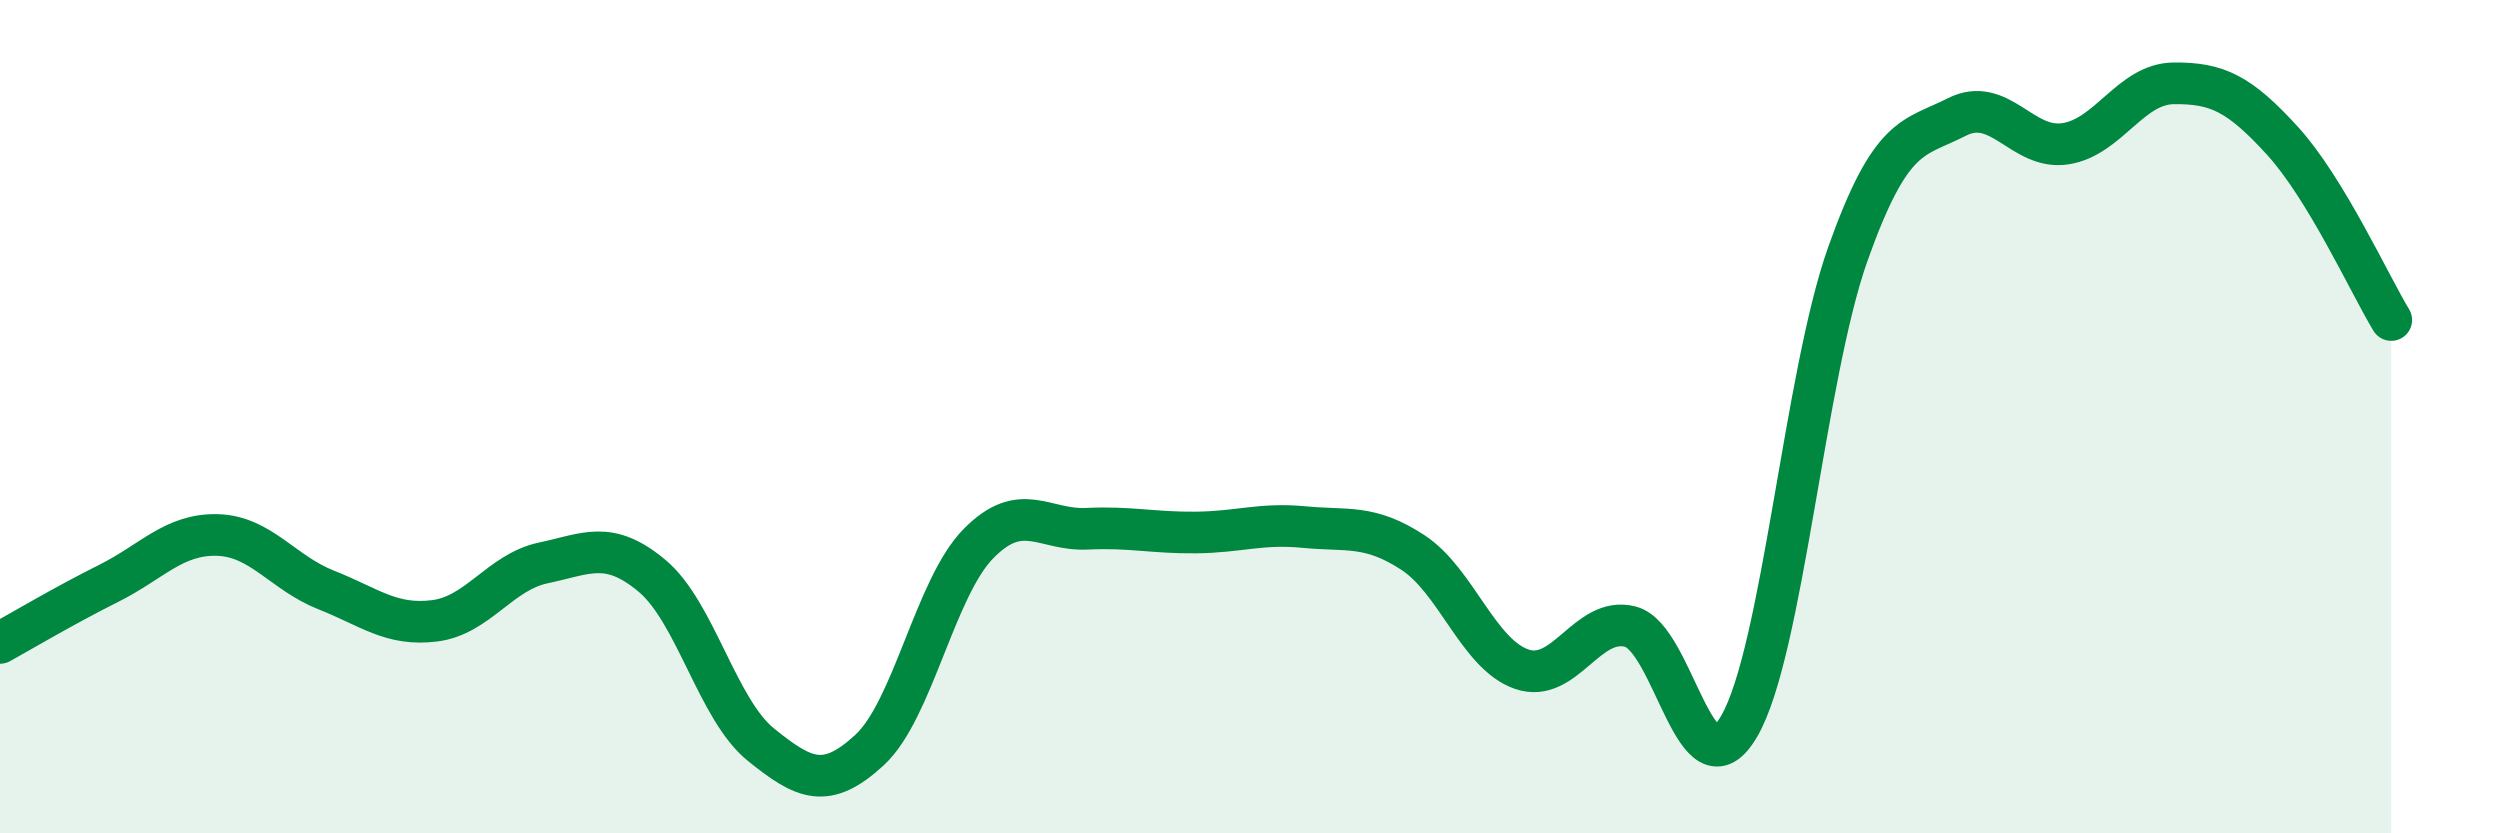 
    <svg width="60" height="20" viewBox="0 0 60 20" xmlns="http://www.w3.org/2000/svg">
      <path
        d="M 0,15.43 C 0.52,15.14 1.57,14.52 2.61,14 C 3.65,13.48 4.18,12.81 5.22,12.84 C 6.26,12.87 6.79,13.75 7.83,14.16 C 8.87,14.57 9.39,15.03 10.43,14.9 C 11.47,14.77 12,13.73 13.04,13.51 C 14.08,13.29 14.61,12.95 15.65,13.82 C 16.69,14.69 17.22,17.03 18.26,17.87 C 19.3,18.71 19.83,18.96 20.87,18 C 21.91,17.04 22.44,14.11 23.48,13.05 C 24.52,11.99 25.05,12.74 26.09,12.69 C 27.13,12.64 27.66,12.79 28.7,12.78 C 29.74,12.77 30.26,12.55 31.3,12.65 C 32.34,12.75 32.87,12.58 33.91,13.26 C 34.95,13.94 35.48,15.7 36.52,16.06 C 37.56,16.42 38.09,14.77 39.13,15.04 C 40.17,15.31 40.7,19.22 41.74,17.43 C 42.78,15.64 43.31,9.01 44.35,6.09 C 45.39,3.17 45.92,3.34 46.96,2.81 C 48,2.28 48.53,3.61 49.57,3.45 C 50.61,3.29 51.13,2.01 52.17,2 C 53.21,1.99 53.74,2.24 54.78,3.38 C 55.82,4.52 56.87,6.82 57.39,7.68L57.39 20L0 20Z"
        fill="#008740"
        opacity="0.1"
        stroke-linecap="round"
        stroke-linejoin="round"
      />
      <path
        d="M 0,15.43 C 0.52,15.14 1.57,14.52 2.61,14 C 3.65,13.48 4.18,12.81 5.22,12.84 C 6.26,12.87 6.79,13.75 7.83,14.16 C 8.87,14.57 9.39,15.03 10.43,14.9 C 11.47,14.77 12,13.73 13.04,13.51 C 14.08,13.29 14.61,12.95 15.65,13.82 C 16.69,14.69 17.22,17.03 18.26,17.87 C 19.3,18.71 19.83,18.96 20.87,18 C 21.91,17.04 22.44,14.11 23.48,13.05 C 24.52,11.99 25.05,12.74 26.09,12.69 C 27.13,12.64 27.66,12.79 28.7,12.78 C 29.74,12.77 30.26,12.55 31.3,12.65 C 32.34,12.75 32.87,12.58 33.91,13.26 C 34.95,13.94 35.48,15.7 36.52,16.06 C 37.56,16.42 38.09,14.77 39.13,15.04 C 40.17,15.31 40.7,19.22 41.74,17.43 C 42.78,15.64 43.31,9.01 44.35,6.09 C 45.39,3.17 45.92,3.34 46.96,2.81 C 48,2.28 48.53,3.61 49.57,3.45 C 50.61,3.29 51.13,2.01 52.17,2 C 53.21,1.99 53.74,2.24 54.78,3.38 C 55.82,4.52 56.87,6.82 57.39,7.68"
        stroke="#008740"
        stroke-width="1"
        fill="none"
        stroke-linecap="round"
        stroke-linejoin="round"
      />
    </svg>
  